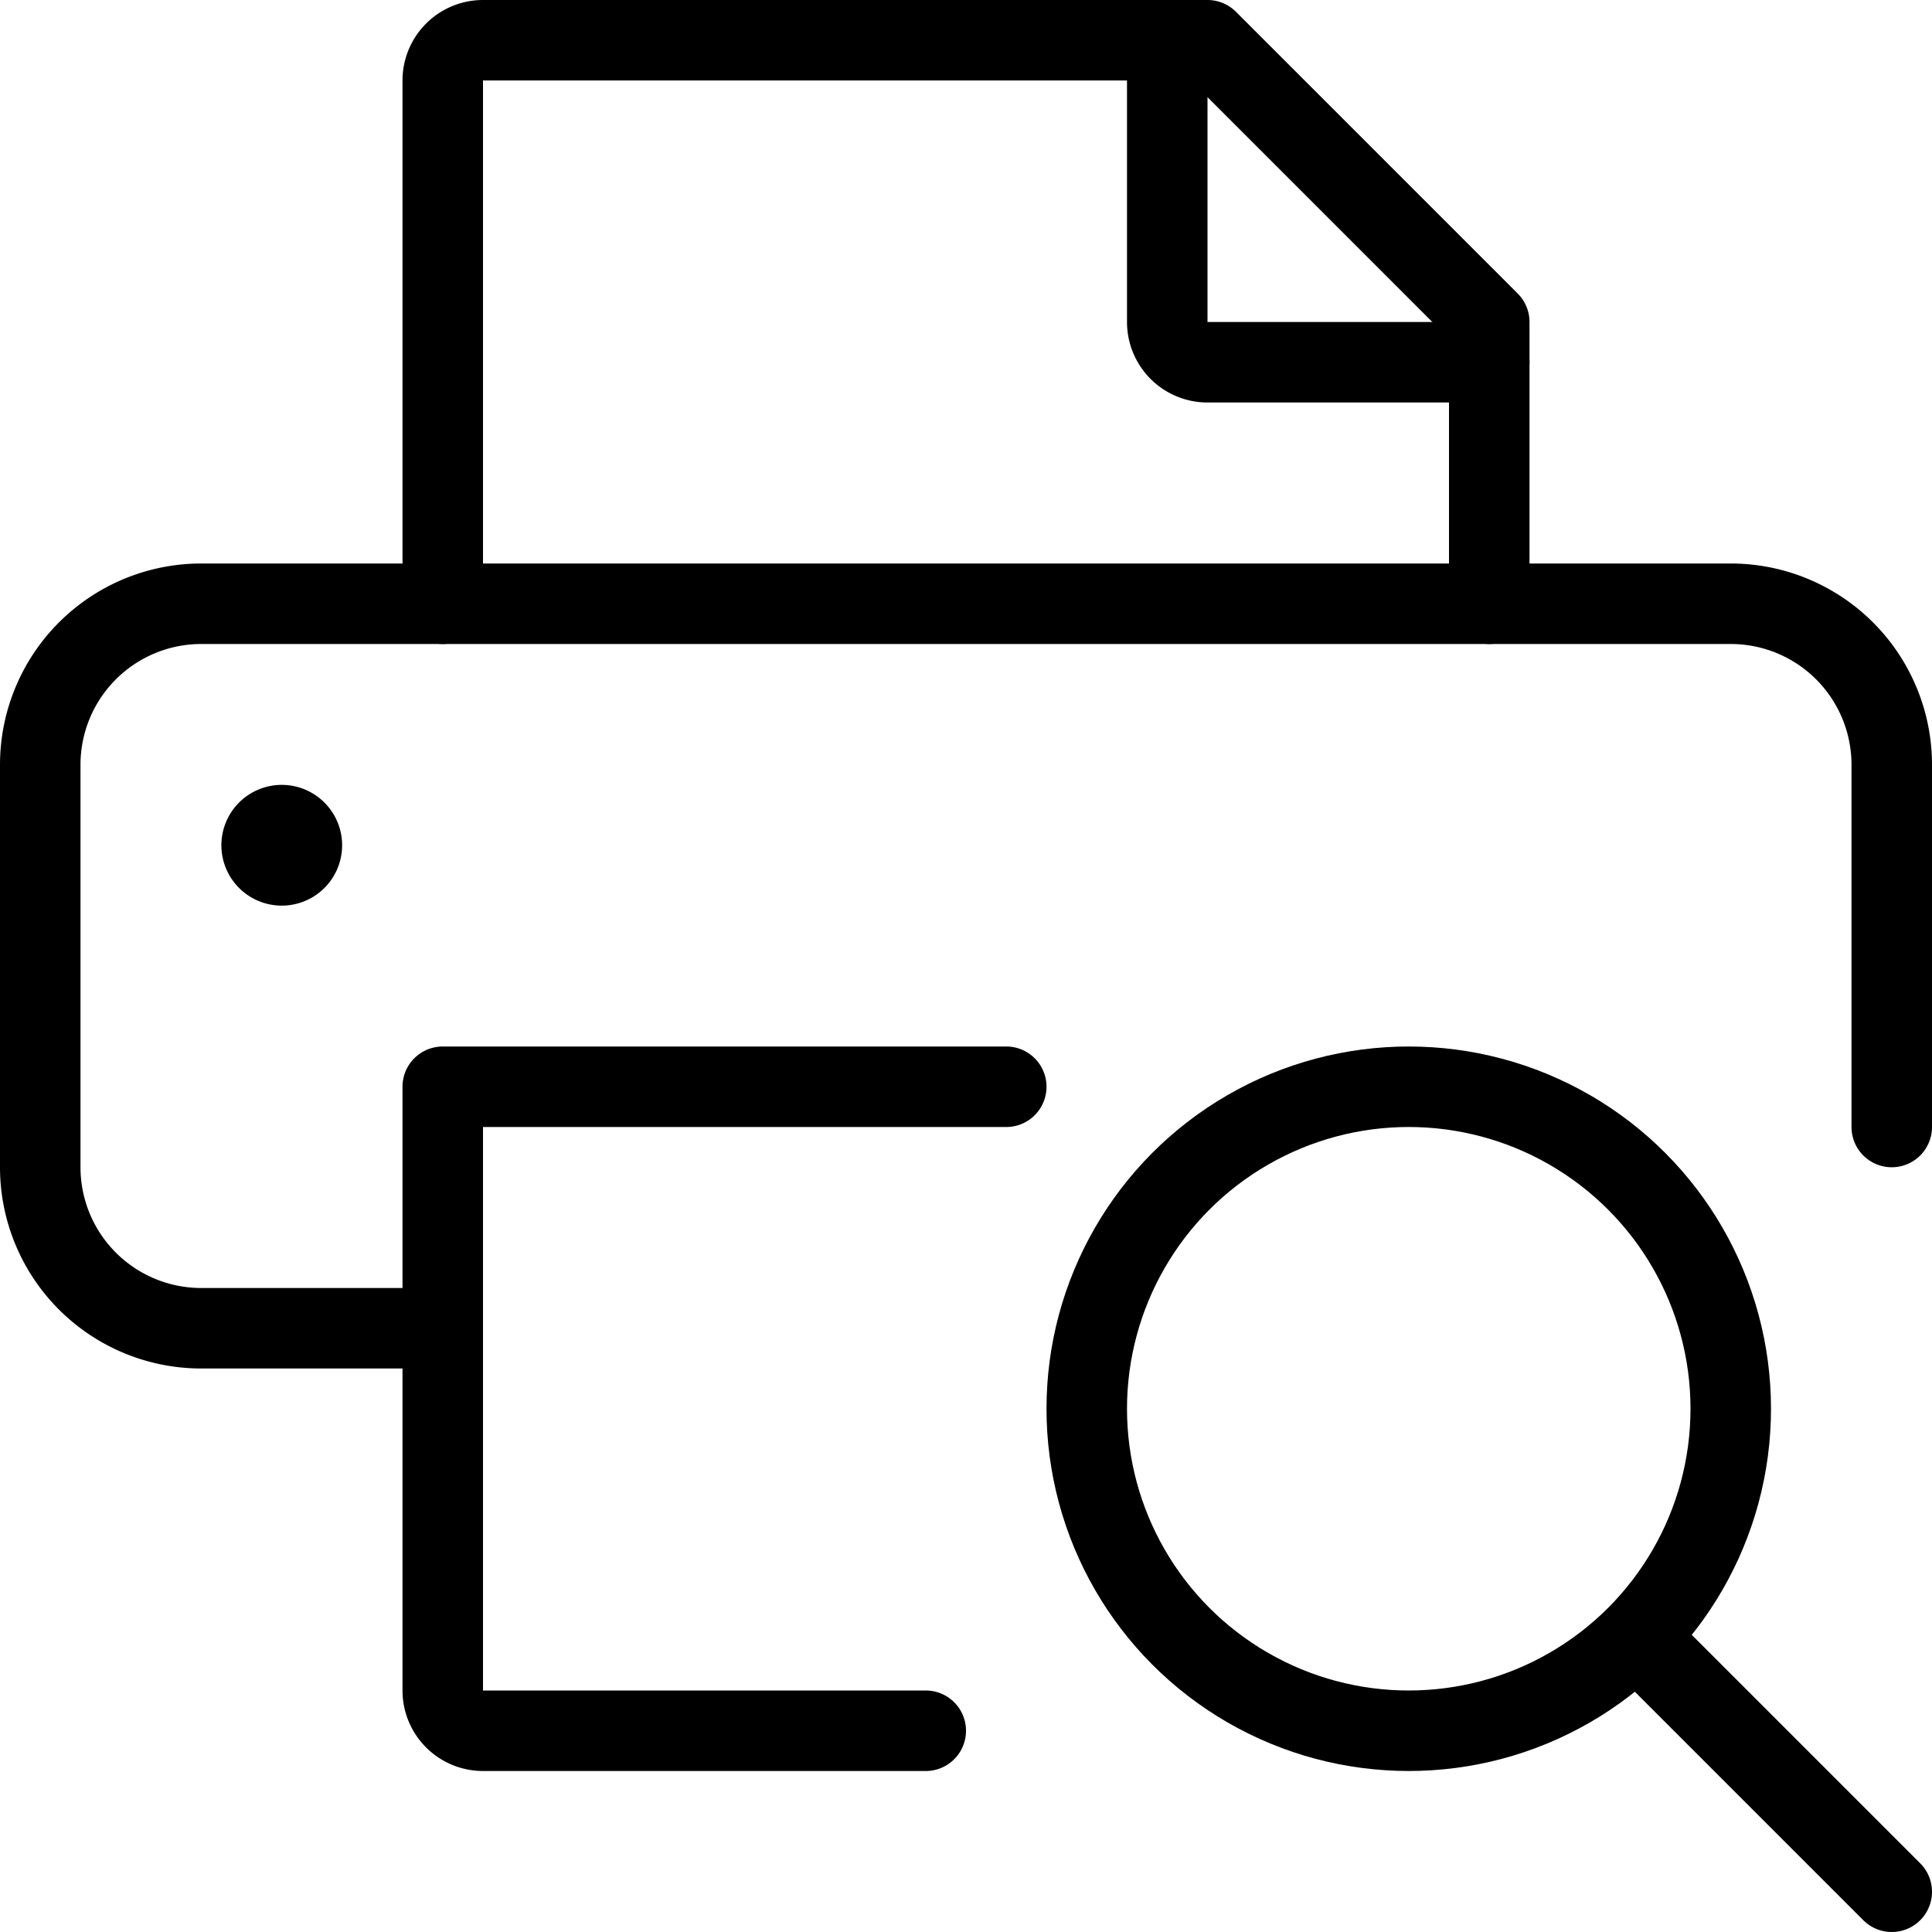 <svg xmlns="http://www.w3.org/2000/svg" viewBox="0 0 24 24">
  
<g transform="matrix(1,0,0,1,0,0)"><g>
    <path d="M5.5,16.5h-3a2,2,0,0,1-2-2v-5a2,2,0,0,1,2-2h19a2,2,0,0,1,2,2V14" style="fill: none;stroke: #000000;stroke-linecap: round;stroke-linejoin: round"></path>
    <path d="M5.5,7.5V1A.5.5,0,0,1,6,.5h9L18.5,4V7.5" style="fill: none;stroke: #000000;stroke-linecap: round;stroke-linejoin: round"></path>
    <path d="M11.5,21.5H6a.5.5,0,0,1-.5-.5V13.5h7" style="fill: none;stroke: #000000;stroke-linecap: round;stroke-linejoin: round"></path>
    <path d="M3.5,10.25a.25.25,0,1,1-.25.25.25.25,0,0,1,.25-.25" style="fill: none;stroke: #000000;stroke-linecap: round;stroke-linejoin: round"></path>
    <path d="M14.5.5V4a.5.5,0,0,0,.5.5h3.5" style="fill: none;stroke: #000000;stroke-linecap: round;stroke-linejoin: round"></path>
    <circle cx="17.5" cy="17.5" r="4" style="fill: none;stroke: #000000;stroke-linecap: round;stroke-linejoin: round"></circle>
    <line x1="20.5" y1="20.5" x2="23.5" y2="23.5" style="fill: none;stroke: #000000;stroke-linecap: round;stroke-linejoin: round"></line>
  </g></g></svg>
